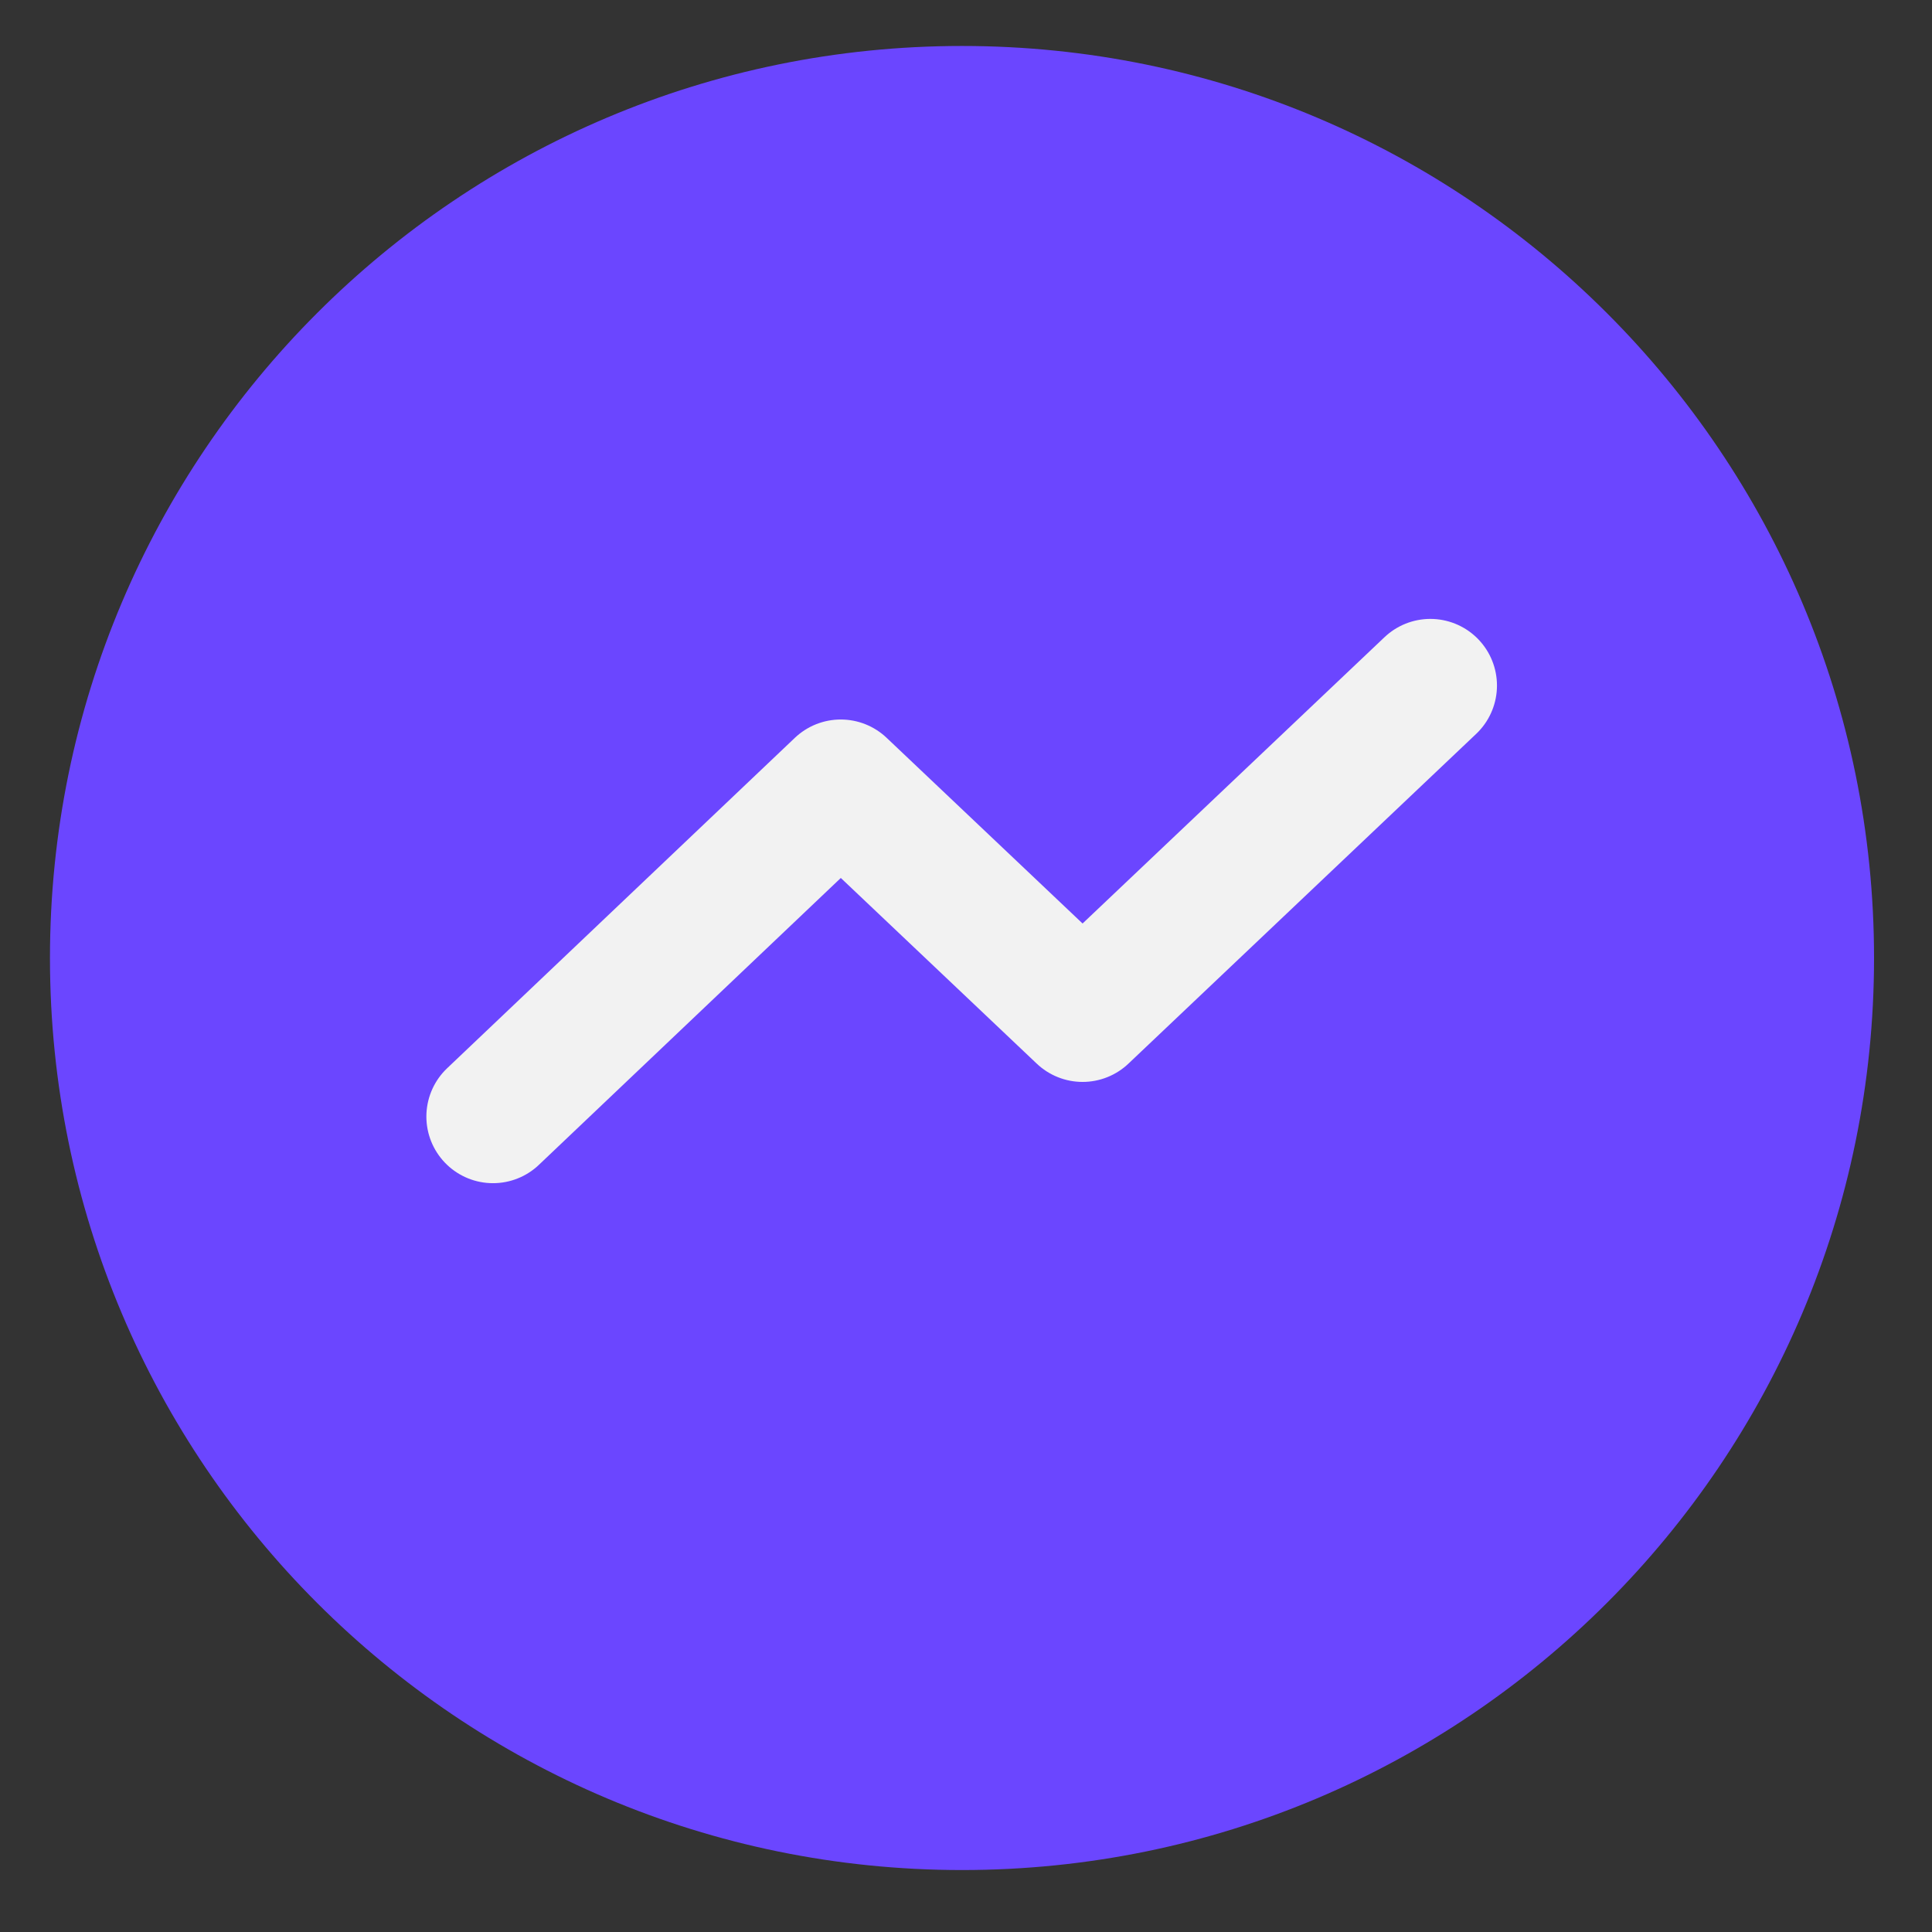 <?xml version="1.0" encoding="UTF-8"?> <svg xmlns="http://www.w3.org/2000/svg" width="29" height="29" viewBox="0 0 29 29" fill="none"><rect x="0" y="0" width="29" height="29" fill="#333333" stroke="none"/><path d="M14.44 28.07C22.001 28.07 28.13 21.941 28.13 14.38C28.13 6.819 22.001 0.69 14.44 0.69C6.879 0.69 0.75 6.819 0.75 14.38C0.75 21.941 6.879 28.07 14.44 28.07Z" fill="#6B46FF"></path><path d="M7.4 16.76L12.62 11.8L16.25 15.24L21.47 10.29" stroke="#F2F2F2" stroke-width="2" stroke-miterlimit="10" stroke-linecap="round" stroke-linejoin="round"></path></svg> 